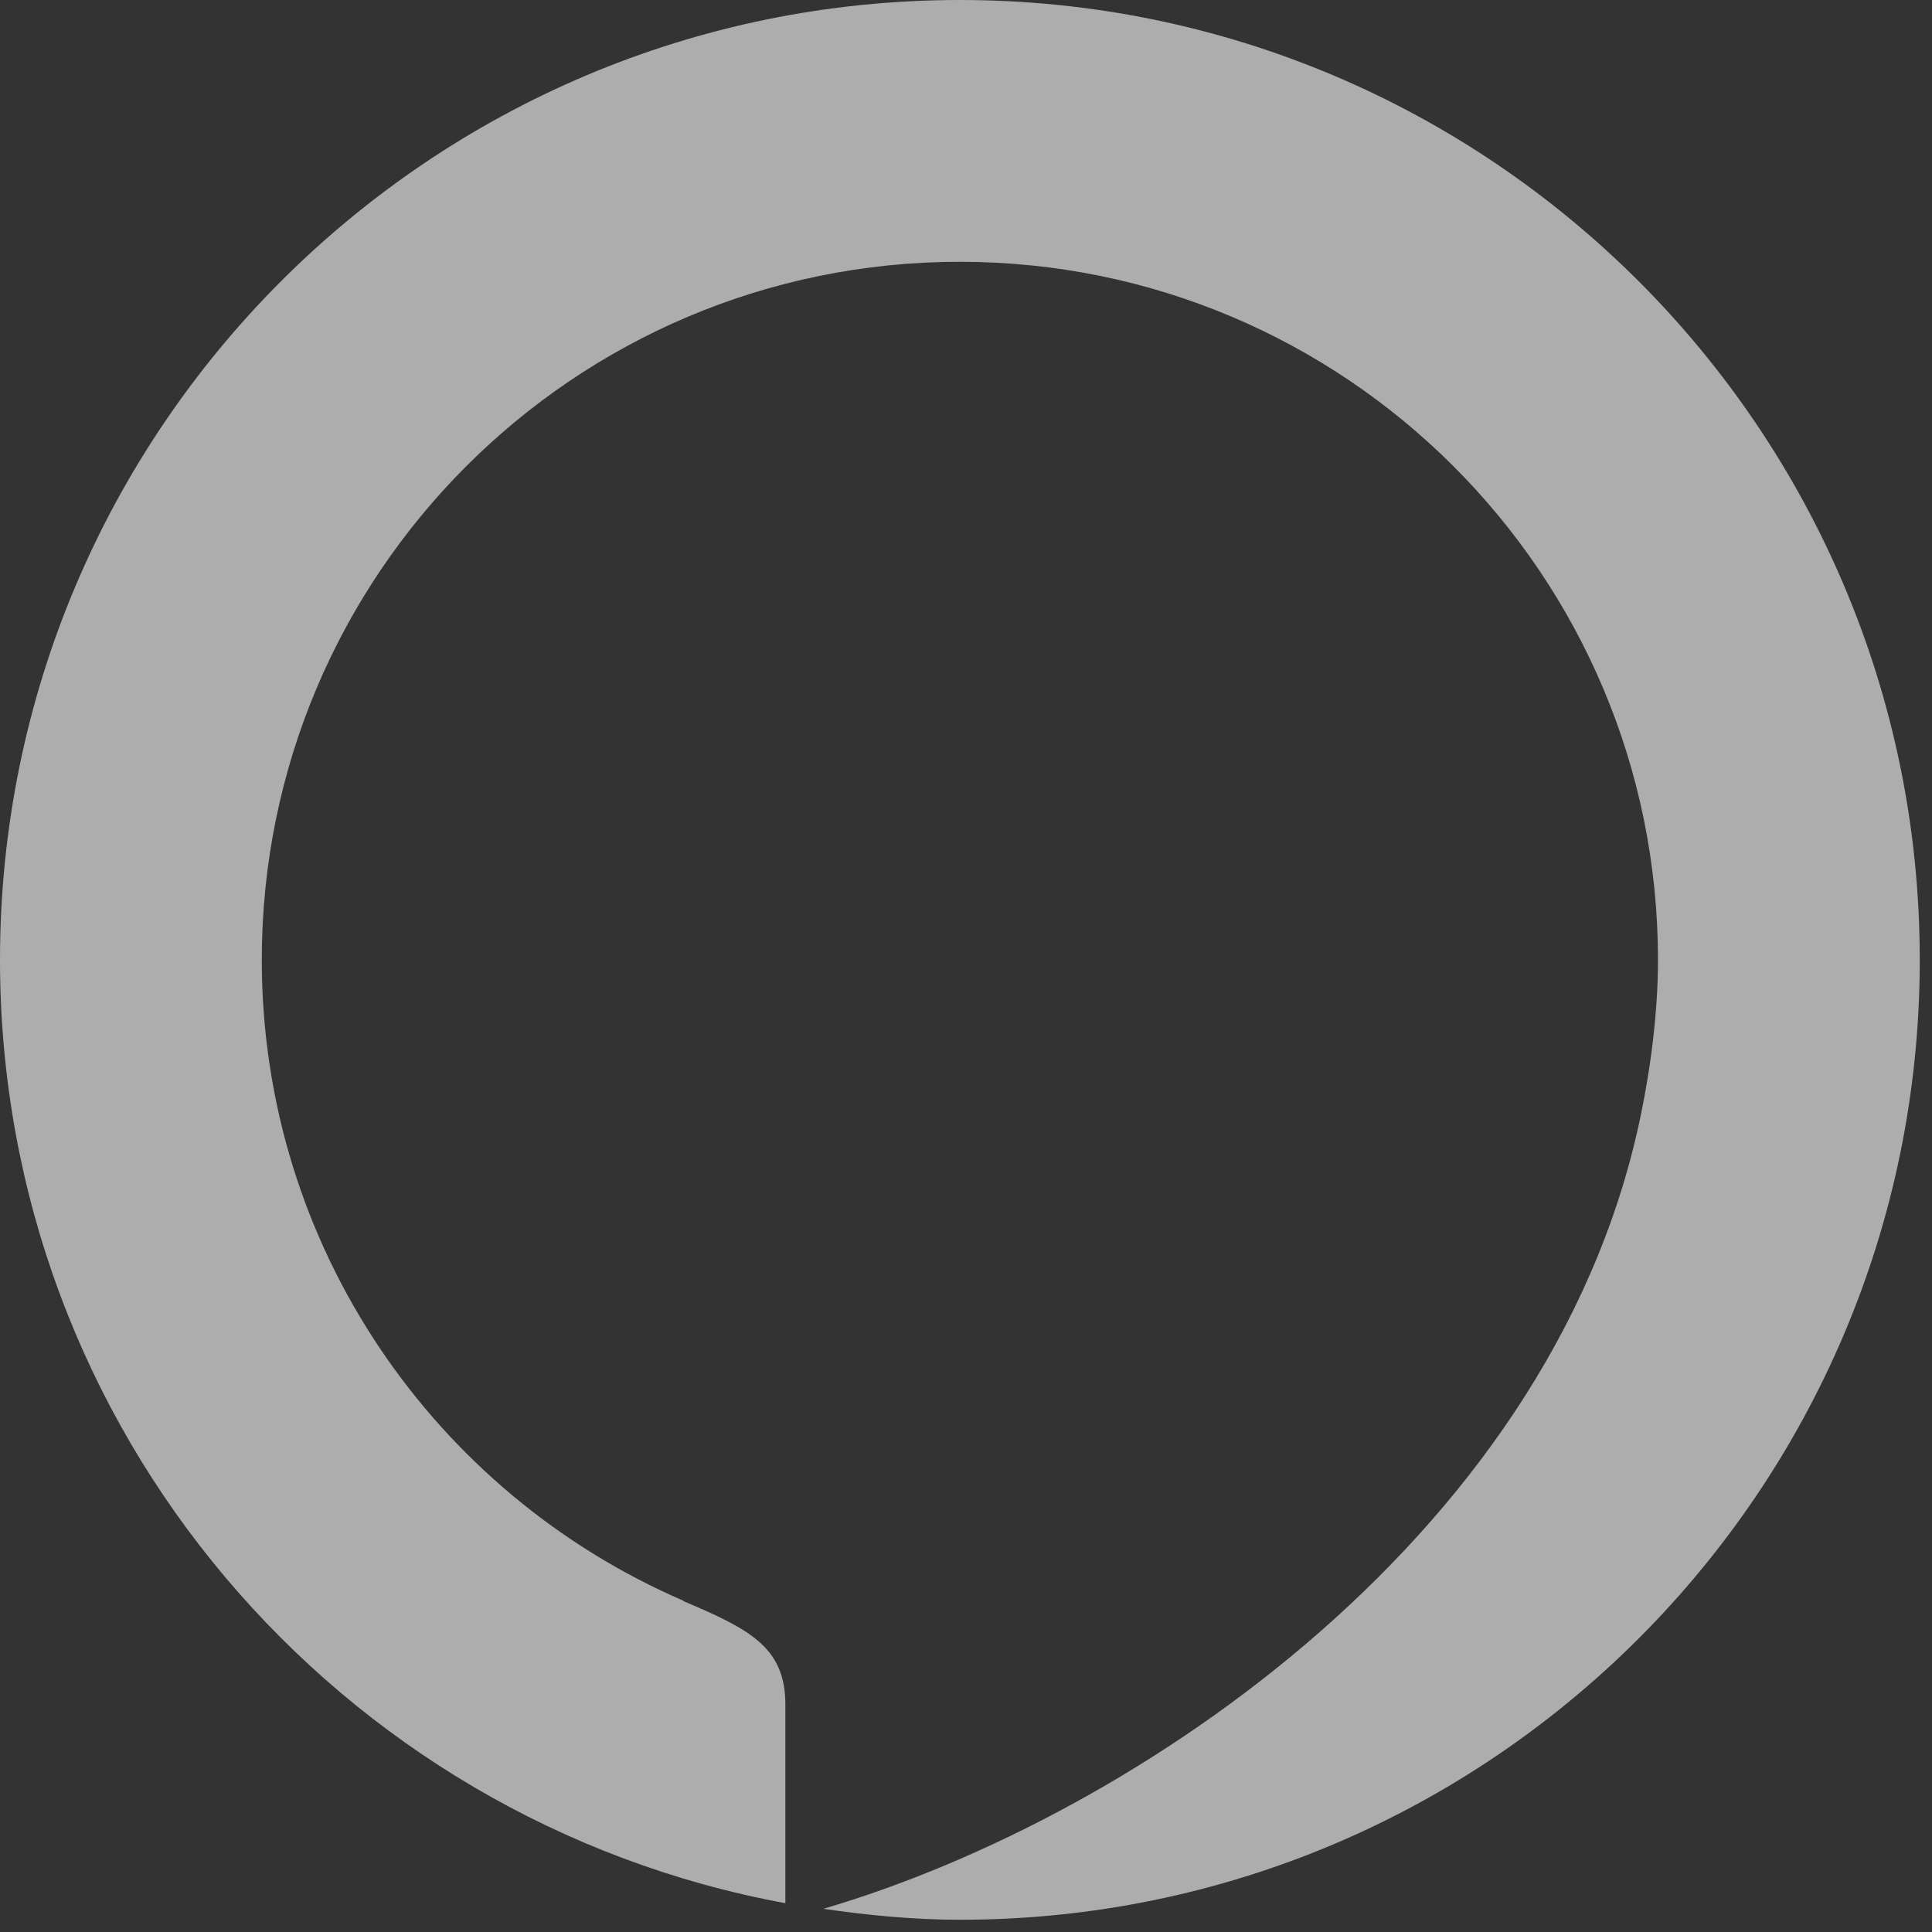 <?xml version="1.0" encoding="utf-8"?>
<svg xmlns="http://www.w3.org/2000/svg" fill="none" height="100%" overflow="visible" preserveAspectRatio="none" style="display: block;" viewBox="0 0 12 12" width="100%">
<rect x="0" y="0" width="12" height="12" fill="#333333" stroke="none"/>
<path d="M5.962 0C2.669 0 0 2.669 0 5.962C0 8.884 2.103 11.31 4.878 11.821C4.878 11.519 4.878 11.024 4.878 10.587C4.878 10.232 4.658 10.12 4.243 9.944L4.246 9.943C2.705 9.278 1.626 7.747 1.626 5.962C1.626 3.567 3.567 1.626 5.962 1.626C8.356 1.626 10.298 3.567 10.298 5.962C10.298 6.131 10.286 6.297 10.267 6.461C10.254 6.58 10.234 6.696 10.214 6.811C10.211 6.823 10.209 6.835 10.207 6.847C9.707 9.497 7.063 11.284 5.114 11.856C5.392 11.896 5.673 11.924 5.962 11.924C9.254 11.924 11.924 9.254 11.924 5.962C11.924 2.669 9.254 0 5.962 0Z" fill="white" fill-opacity="0.6" id="Vector"/>
</svg>